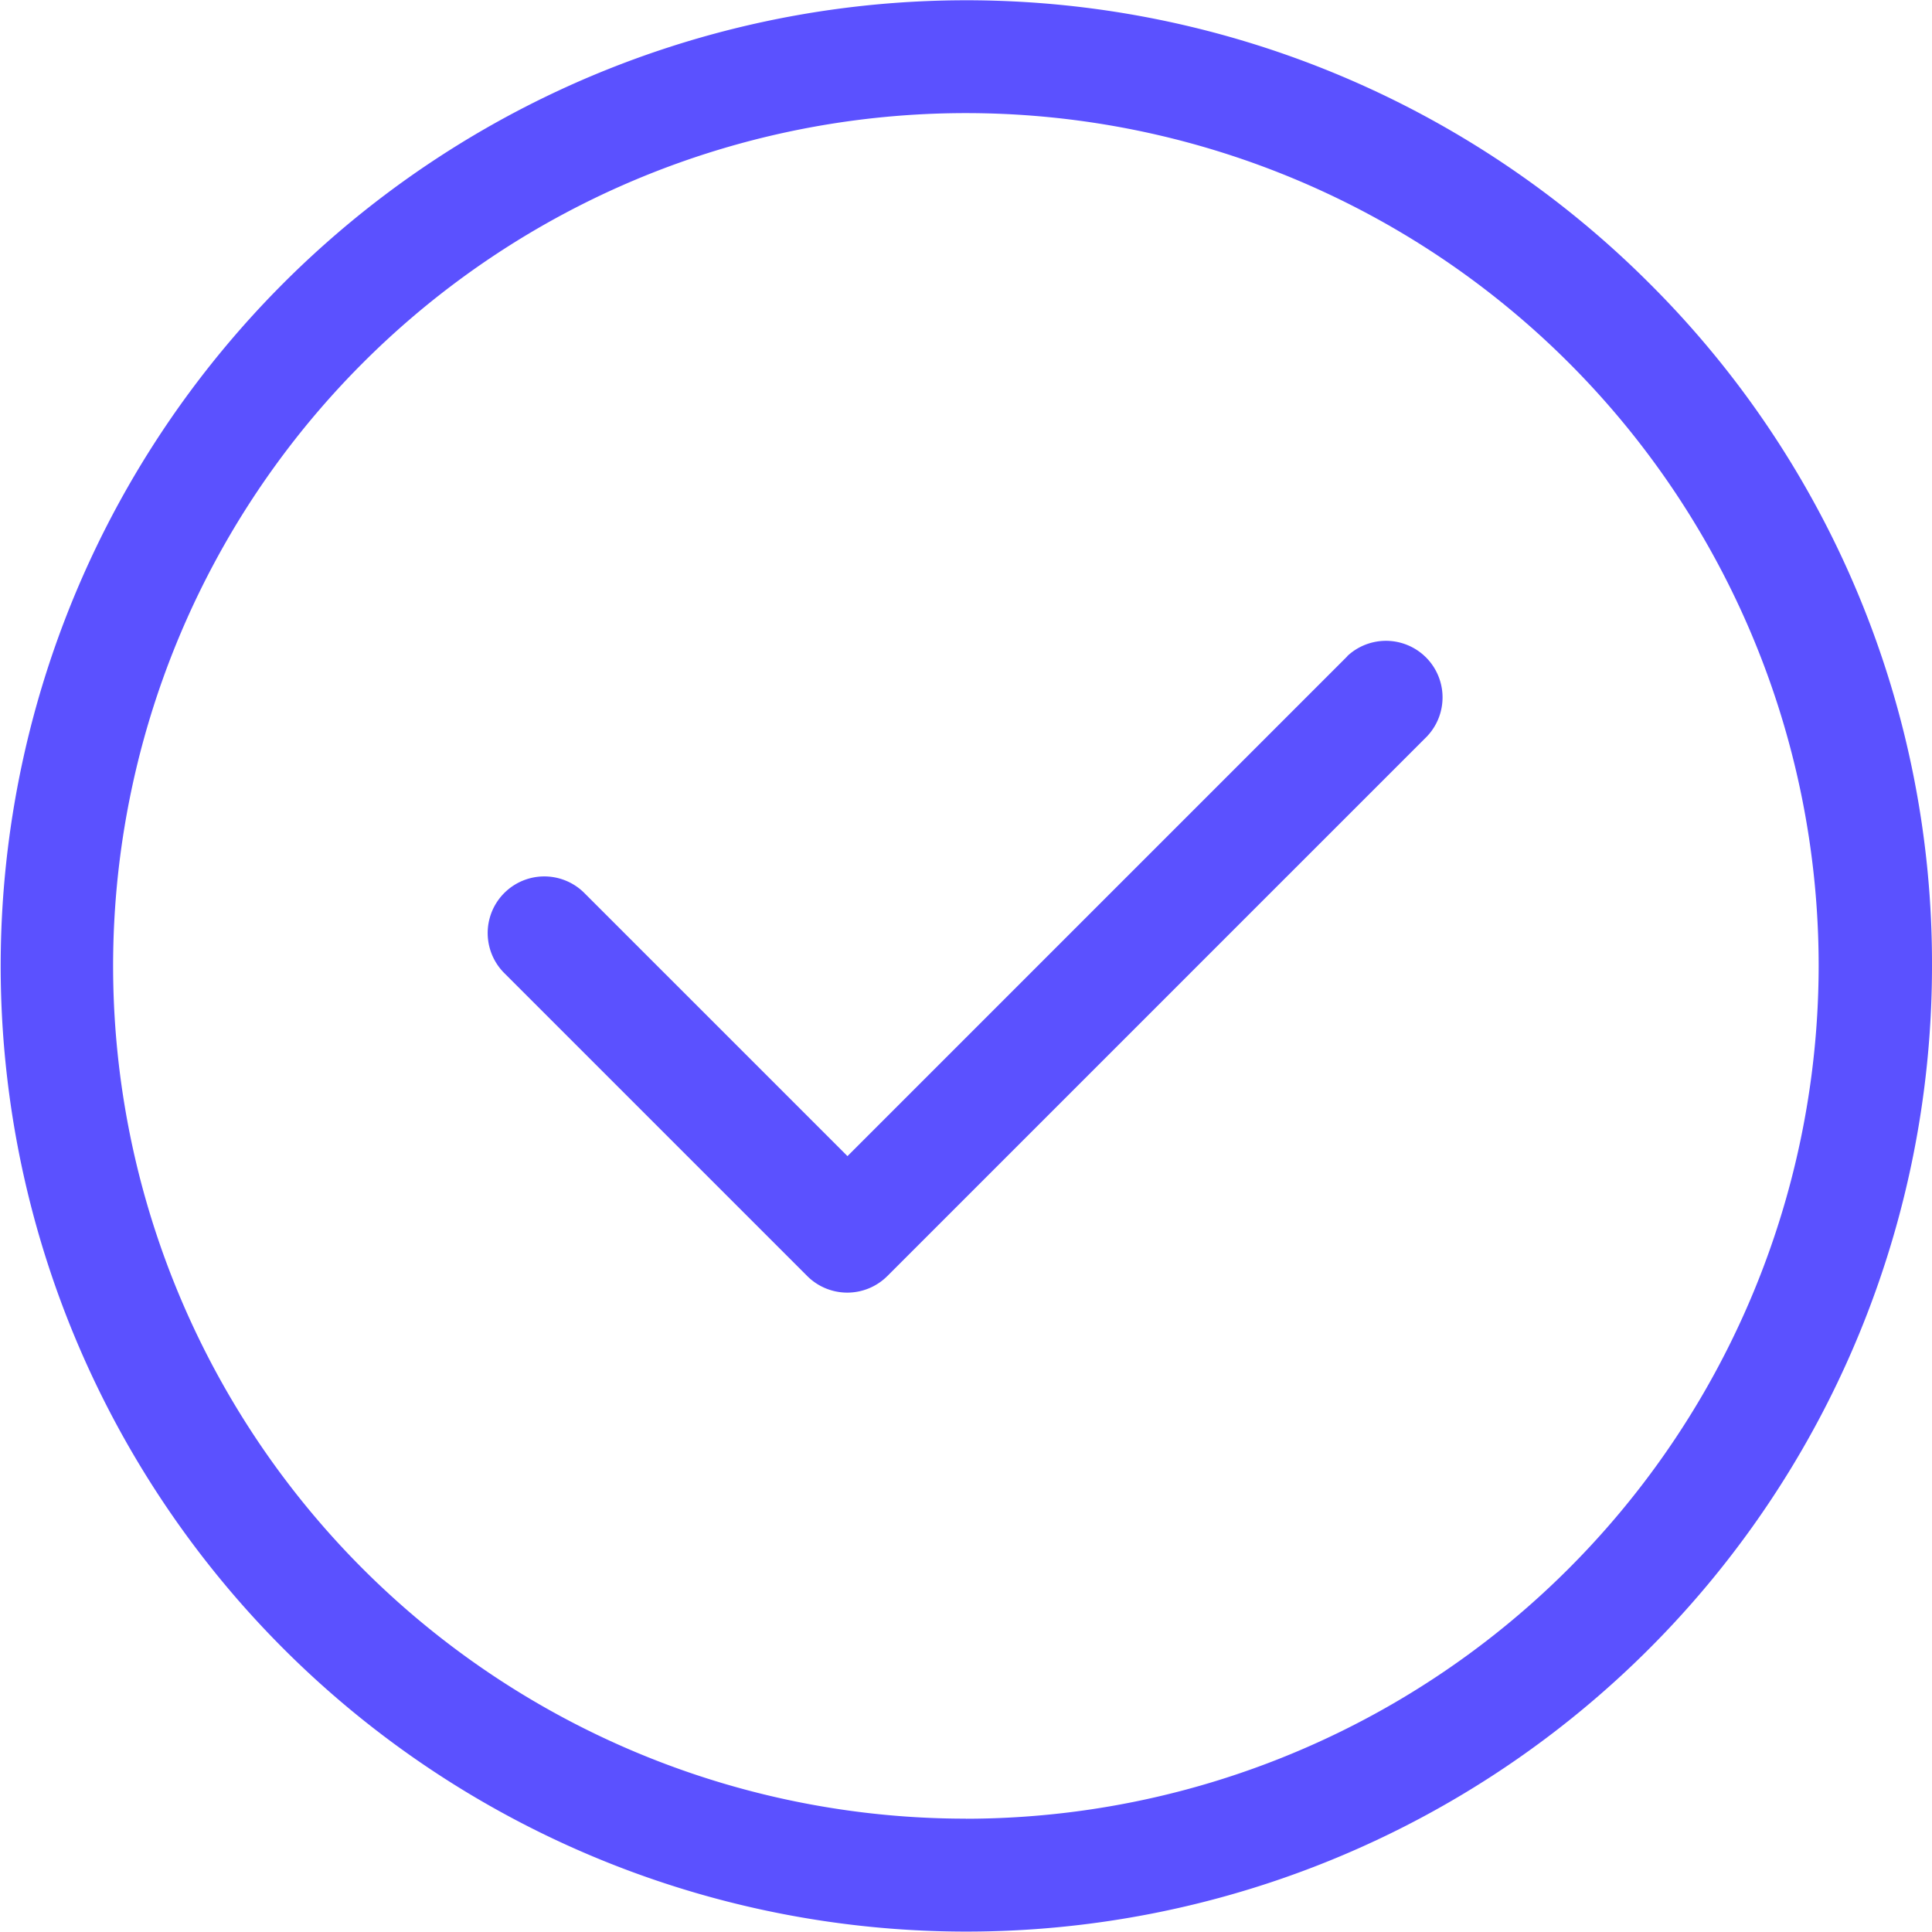 <svg xmlns="http://www.w3.org/2000/svg" width="25.501" height="25.499" viewBox="0 0 25.501 25.499">
  <g id="sucesso" transform="translate(0 0)" fill="#24A58E">
    <path id="Caminho_83059" data-name="Caminho 83059" d="M346.407,733.134a12.746,12.746,0,1,0,3.736,9.016A12.661,12.661,0,0,0,346.407,733.134Zm-9.015,20.271a11.256,11.256,0,1,1,11.255-11.255A11.269,11.269,0,0,1,337.392,753.406Z" transform="translate(-324.642 -729.4)" fill="#5b51ff"/>
    <path id="Caminho_83060" data-name="Caminho 83060" d="M340.394,735.394l-6.6,6.6-3.473-3.473a.747.747,0,1,0-1.057,1.057l4,4a.748.748,0,0,0,1.055,0l7.126-7.126a.747.747,0,0,0-1.057-1.055Z" transform="translate(-322.608 -726.734)" fill="#5b51ff"/>
  </g>
</svg>
